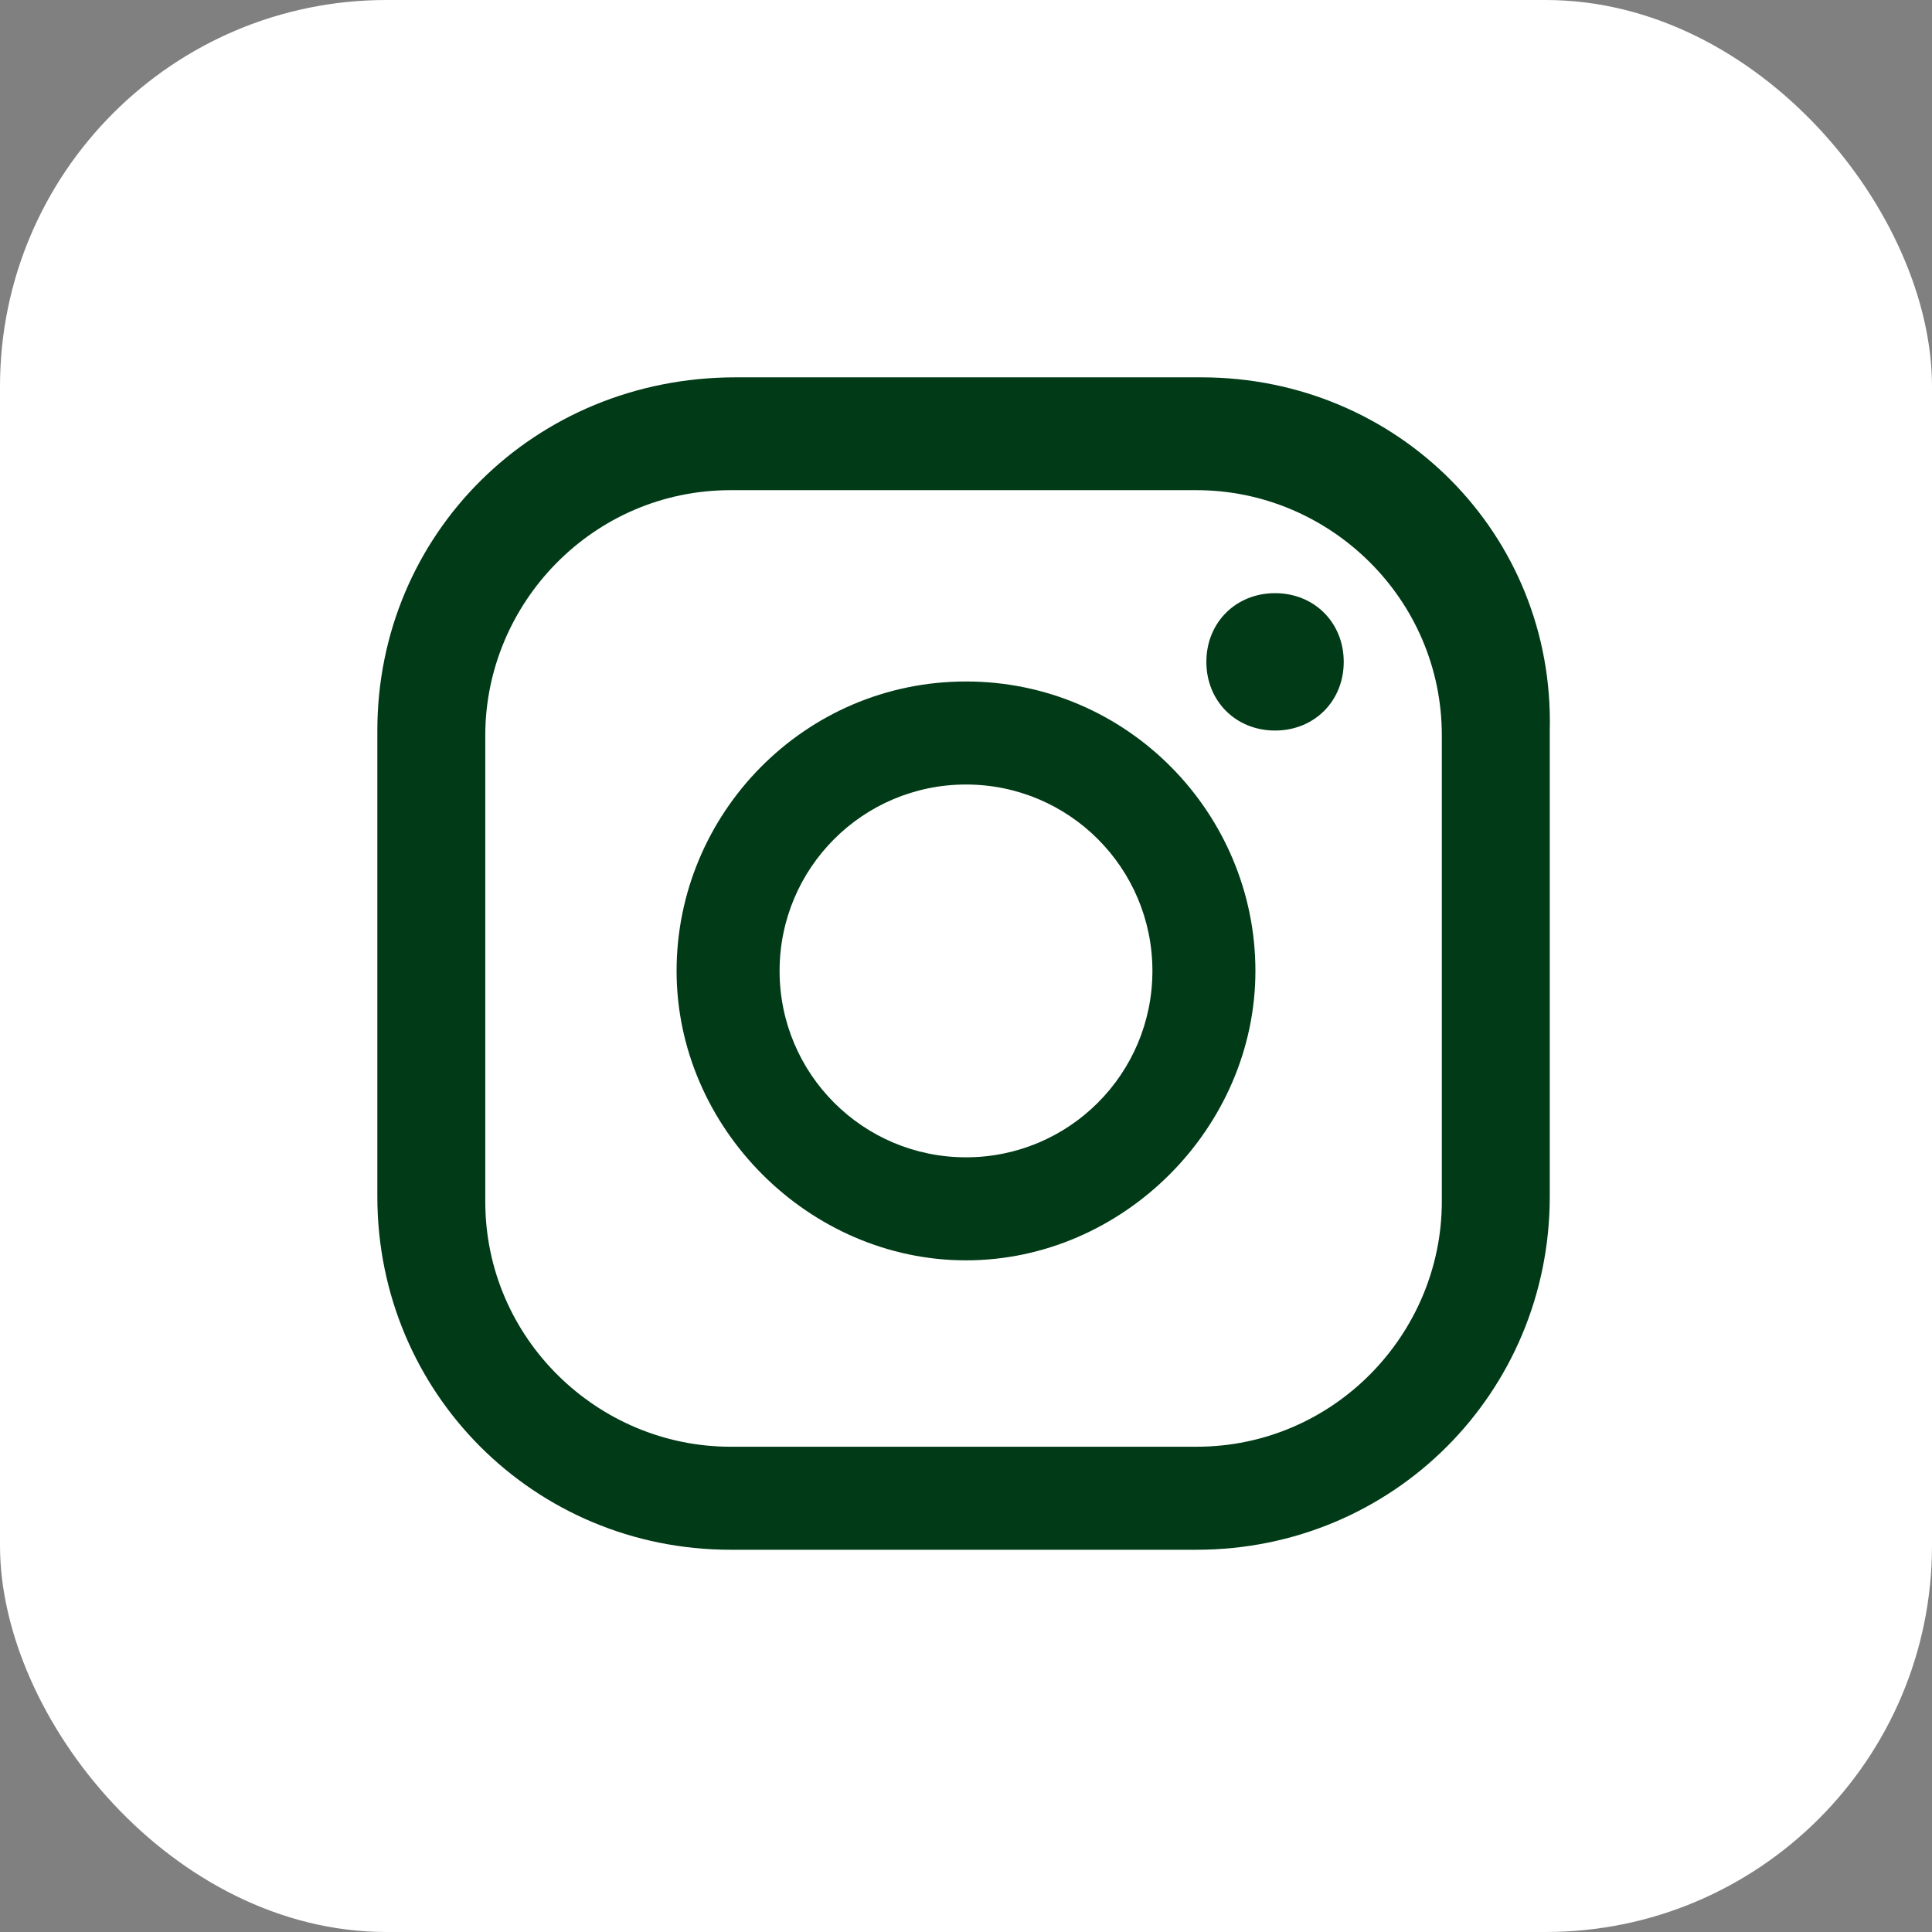 <svg width="80" height="80" viewBox="0 0 80 80" fill="none" xmlns="http://www.w3.org/2000/svg">
<rect x="0" y="0" width="80" height="80" fill="#808080" stroke="none"/>
<rect width="80" height="80" rx="16" fill="white"/>
<path d="M52.797 24.562C51.172 24.562 49.953 25.781 49.953 27.406C49.953 29.031 51.172 30.25 52.797 30.25C54.422 30.25 55.641 29.031 55.641 27.406C55.641 25.781 54.422 24.562 52.797 24.562Z" fill="#003A16"/>
<path d="M40 28.219C33.297 28.219 28.016 33.703 28.016 40.203C28.016 46.703 33.5 52.188 40 52.188C46.5 52.188 51.984 46.703 51.984 40.203C51.984 33.703 46.703 28.219 40 28.219ZM40 47.922C35.734 47.922 32.281 44.469 32.281 40.203C32.281 35.938 35.734 32.485 40 32.485C44.266 32.485 47.719 35.938 47.719 40.203C47.719 44.469 44.266 47.922 40 47.922Z" fill="#003A16"/>
<path d="M49.75 15.625H30.453C22.125 15.625 15.625 22.125 15.625 30.25V49.547C15.625 57.672 22.125 64.172 30.25 64.172H49.547C57.672 64.172 64.172 57.672 64.172 49.547V30.25C64.375 22.125 57.875 15.625 49.75 15.625ZM59.703 49.75C59.703 55.234 55.234 59.906 49.547 59.906H30.25C24.766 59.906 20.094 55.438 20.094 49.75V30.453C20.094 24.969 24.562 20.297 30.25 20.297H49.547C55.031 20.297 59.703 24.766 59.703 30.453V49.75Z" fill="#003A16"/>
</svg>

